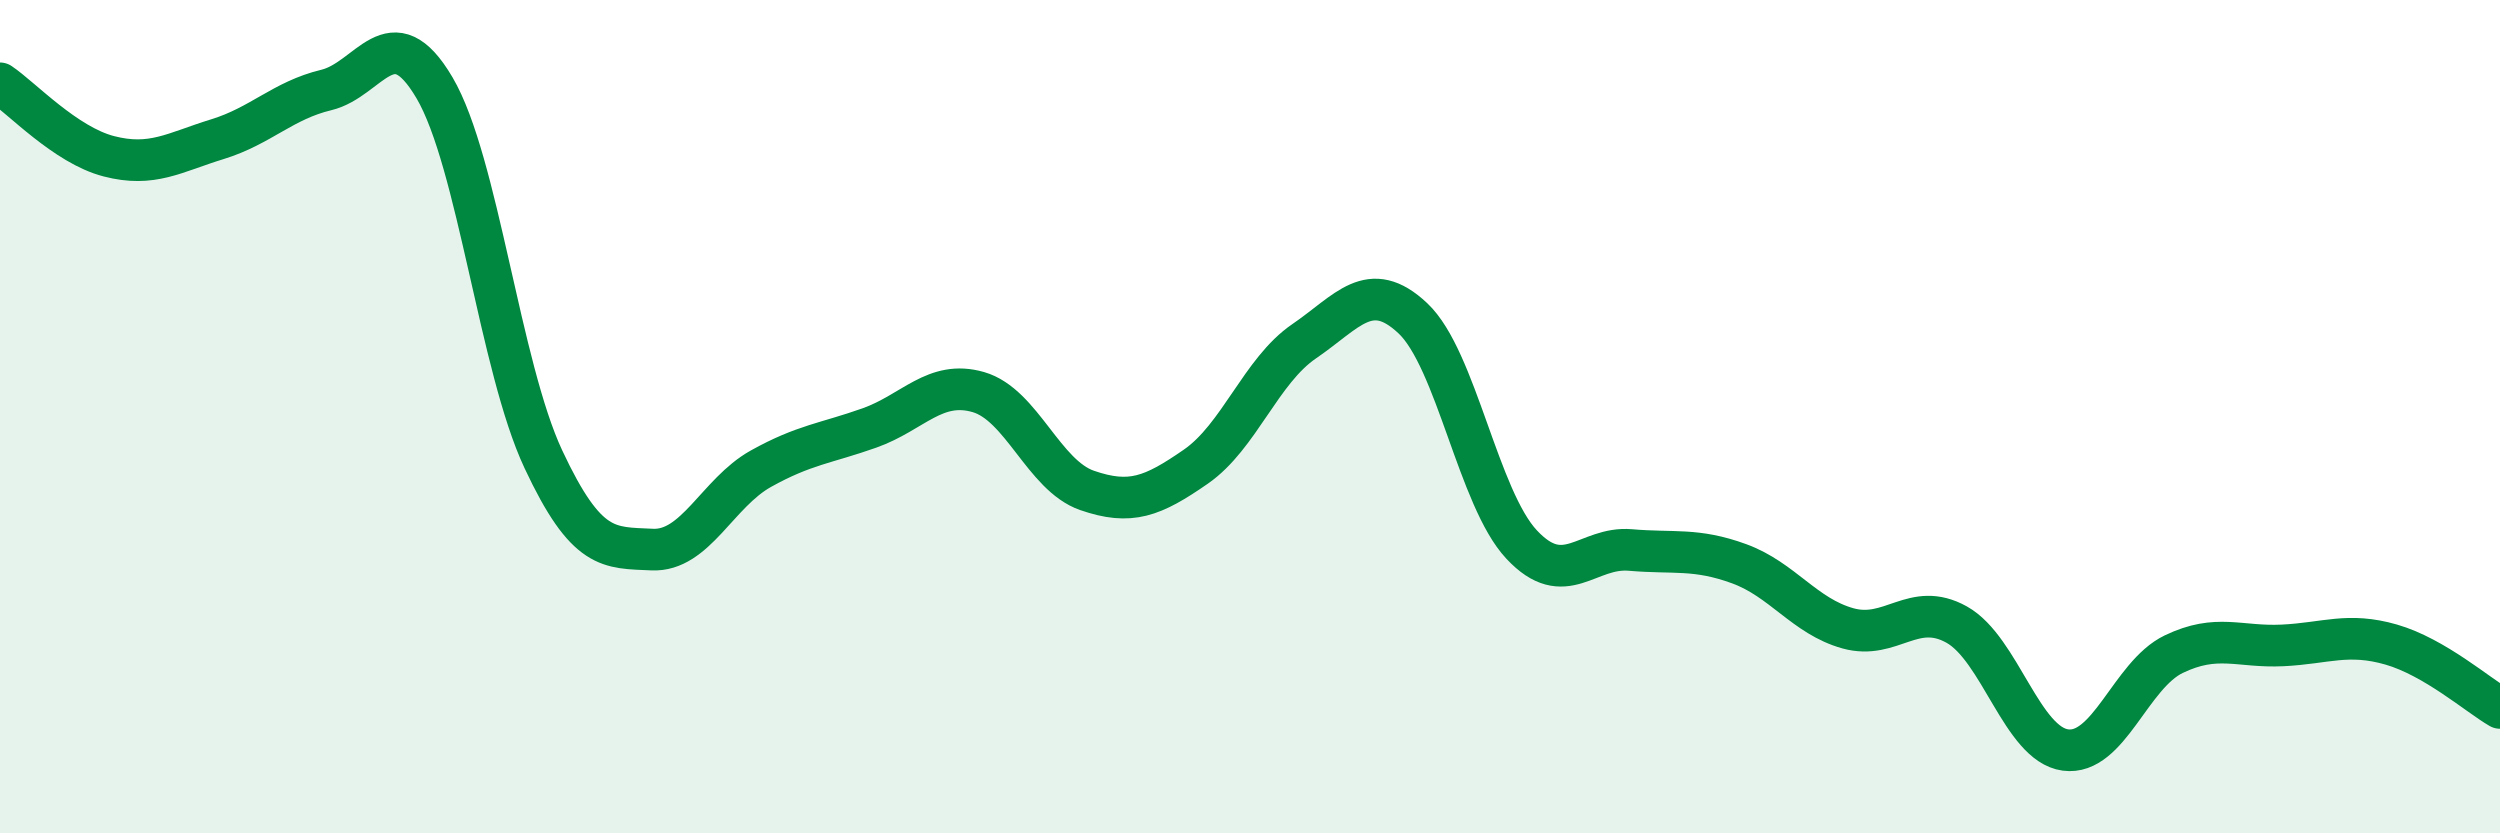 
    <svg width="60" height="20" viewBox="0 0 60 20" xmlns="http://www.w3.org/2000/svg">
      <path
        d="M 0,2 C 0.52,2.35 1.57,3.48 2.61,3.75 C 3.65,4.02 4.18,3.66 5.22,3.34 C 6.26,3.02 6.79,2.41 7.83,2.16 C 8.87,1.91 9.39,0.34 10.43,2.11 C 11.47,3.88 12,8.8 13.04,11.02 C 14.08,13.24 14.61,13.14 15.65,13.19 C 16.69,13.24 17.22,11.83 18.26,11.25 C 19.3,10.67 19.83,10.64 20.87,10.27 C 21.91,9.9 22.44,9.11 23.48,9.41 C 24.52,9.71 25.05,11.41 26.09,11.77 C 27.13,12.13 27.66,11.92 28.7,11.2 C 29.74,10.48 30.26,8.9 31.3,8.19 C 32.34,7.48 32.87,6.66 33.91,7.64 C 34.95,8.62 35.48,11.96 36.52,13.07 C 37.56,14.18 38.09,13.11 39.13,13.2 C 40.17,13.29 40.7,13.15 41.74,13.53 C 42.78,13.91 43.31,14.79 44.35,15.08 C 45.39,15.37 45.92,14.41 46.96,14.99 C 48,15.57 48.53,17.86 49.57,18 C 50.61,18.14 51.13,16.2 52.17,15.7 C 53.21,15.2 53.74,15.54 54.78,15.49 C 55.82,15.44 56.35,15.17 57.39,15.47 C 58.43,15.77 59.48,16.69 60,16.99L60 20L0 20Z"
        fill="#008740"
        opacity="0.1"
        stroke-linecap="round"
        stroke-linejoin="round"
      />
      <path
        d="M 0,2 C 0.52,2.35 1.57,3.48 2.61,3.75 C 3.65,4.02 4.18,3.66 5.22,3.34 C 6.26,3.02 6.79,2.41 7.83,2.16 C 8.87,1.91 9.39,0.34 10.43,2.11 C 11.47,3.88 12,8.8 13.04,11.02 C 14.08,13.24 14.61,13.14 15.65,13.19 C 16.69,13.24 17.22,11.83 18.26,11.25 C 19.3,10.67 19.83,10.64 20.87,10.27 C 21.91,9.9 22.44,9.11 23.48,9.41 C 24.52,9.71 25.05,11.41 26.09,11.77 C 27.13,12.13 27.66,11.92 28.7,11.2 C 29.74,10.48 30.26,8.9 31.3,8.19 C 32.34,7.48 32.87,6.66 33.91,7.64 C 34.95,8.62 35.48,11.96 36.52,13.07 C 37.56,14.18 38.09,13.11 39.13,13.2 C 40.17,13.29 40.7,13.15 41.74,13.53 C 42.78,13.91 43.31,14.79 44.35,15.08 C 45.39,15.37 45.92,14.41 46.96,14.99 C 48,15.57 48.53,17.86 49.57,18 C 50.61,18.14 51.13,16.2 52.17,15.7 C 53.21,15.2 53.74,15.54 54.78,15.49 C 55.82,15.44 56.35,15.17 57.39,15.47 C 58.43,15.77 59.48,16.69 60,16.99"
        stroke="#008740"
        stroke-width="1"
        fill="none"
        stroke-linecap="round"
        stroke-linejoin="round"
      />
    </svg>
  